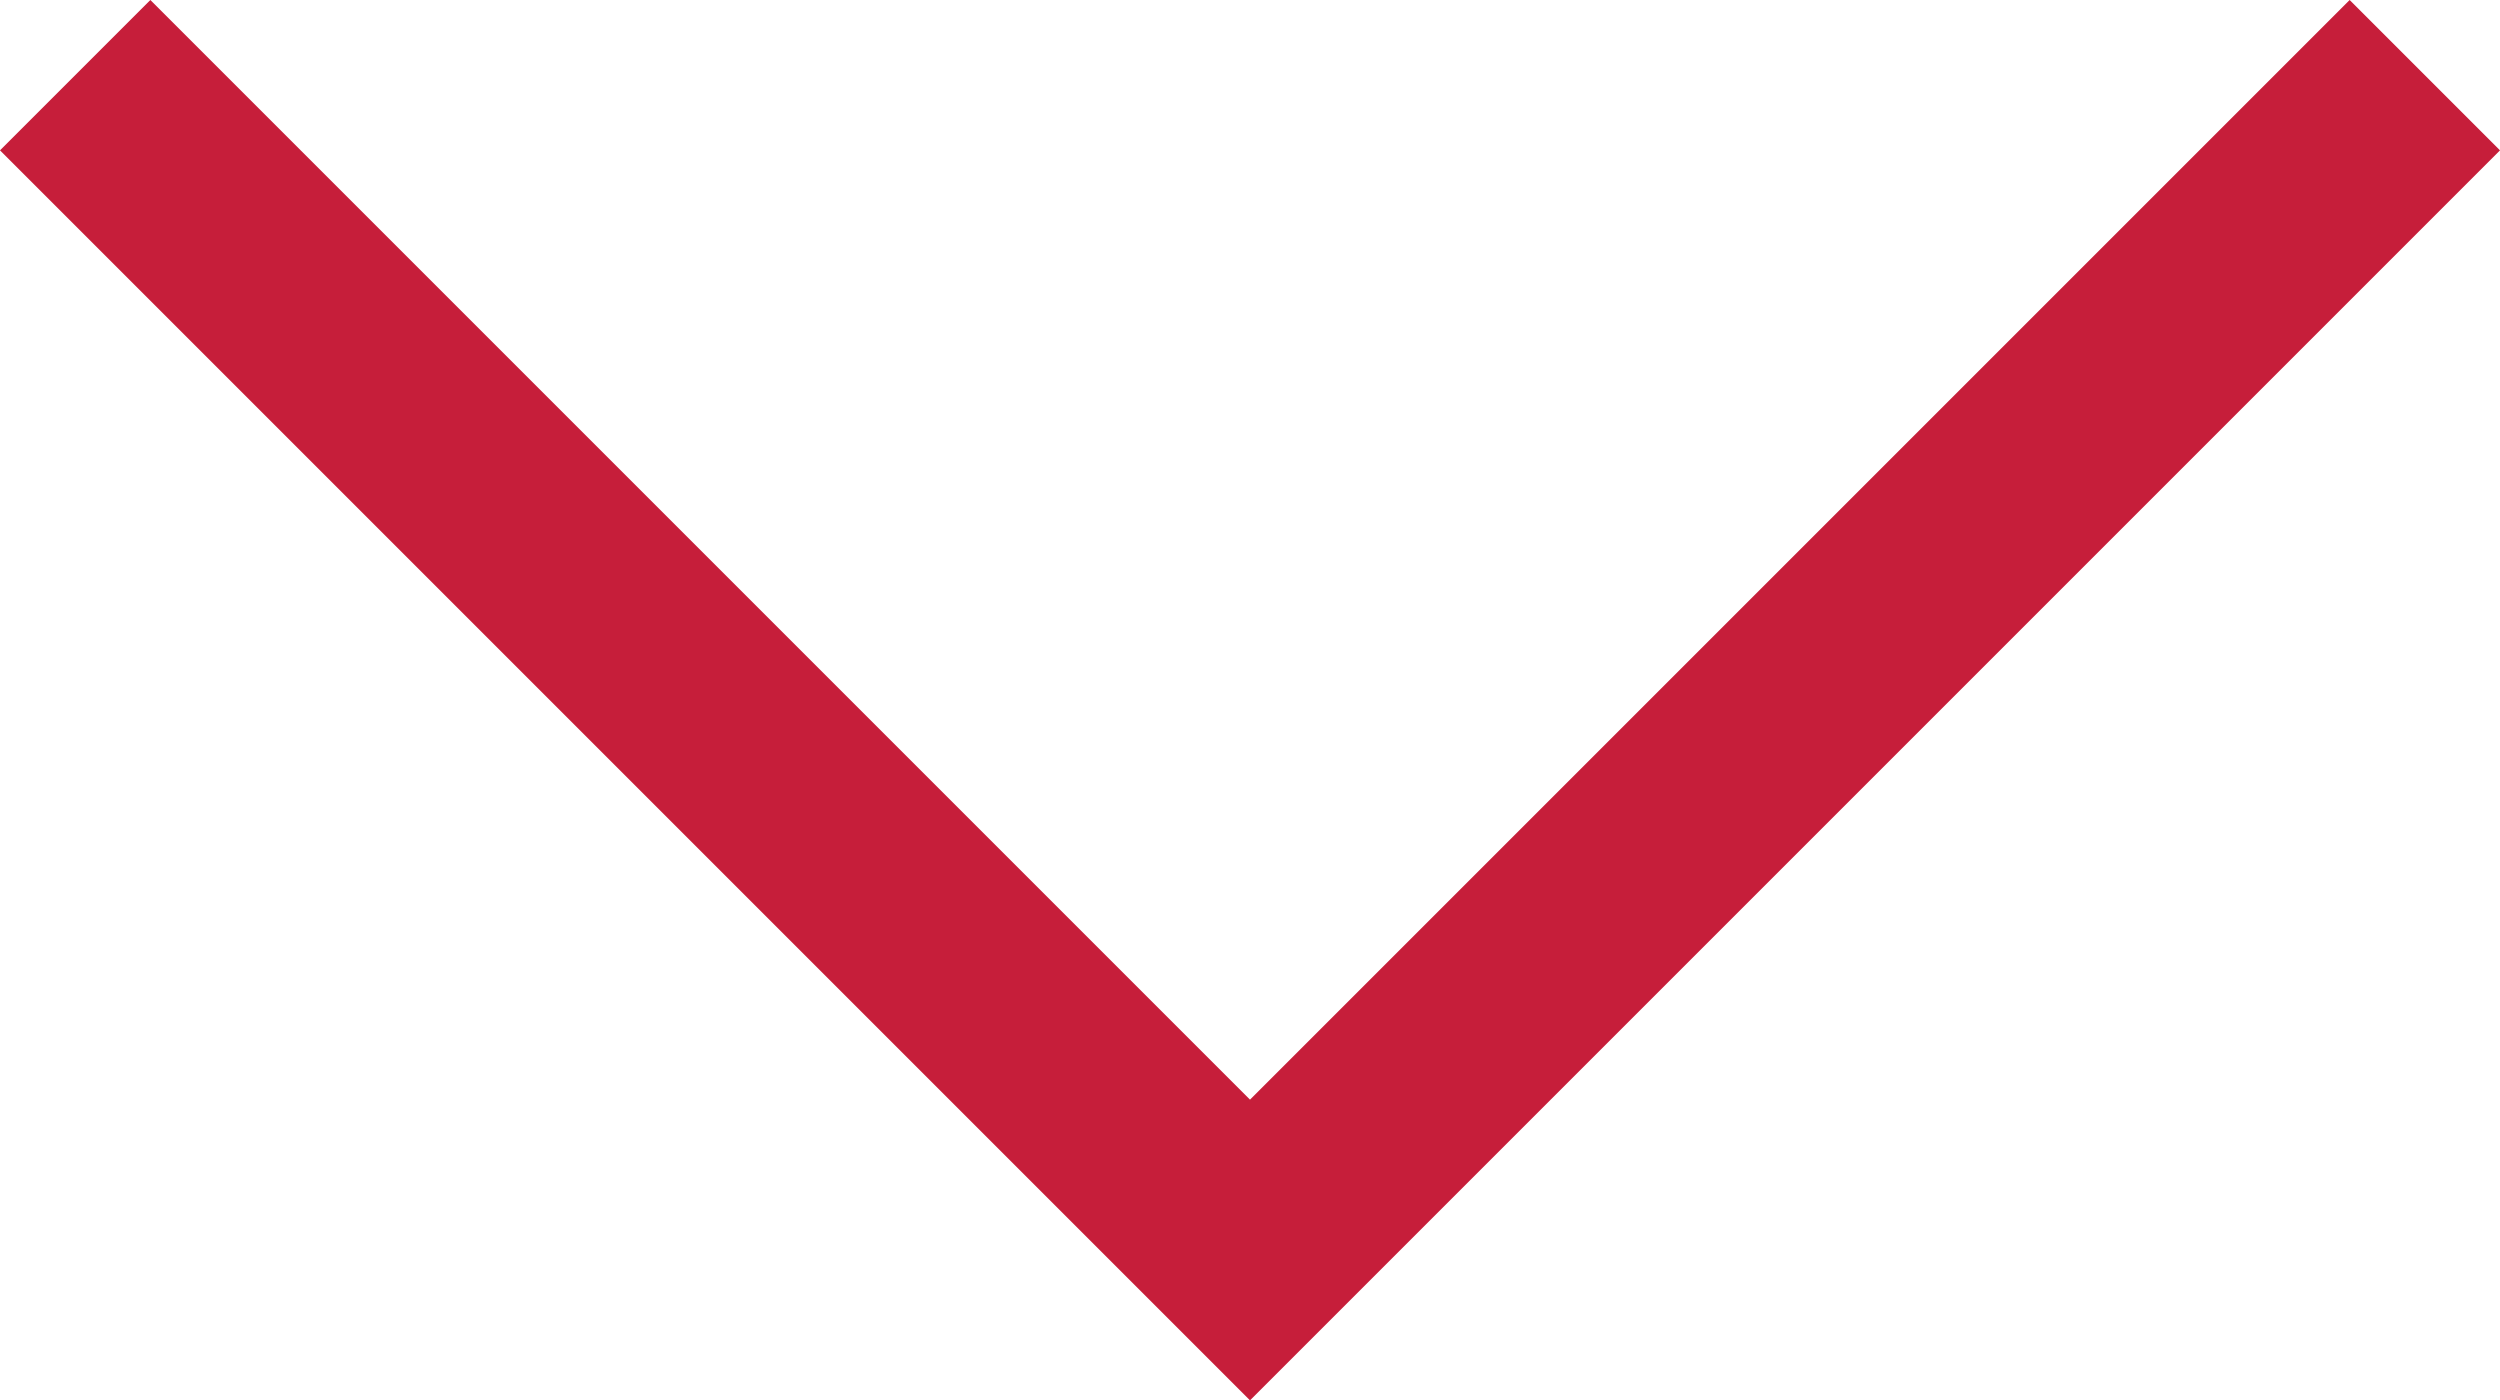 <?xml version="1.0" encoding="utf-8"?>
<!-- Generator: Adobe Illustrator 22.1.0, SVG Export Plug-In . SVG Version: 6.00 Build 0)  -->
<svg version="1.1" id="All_glyphs" xmlns="http://www.w3.org/2000/svg" xmlns:xlink="http://www.w3.org/1999/xlink" x="0px" y="0px"
	 viewBox="0 0 58.2 32.6" style="enable-background:new 0 0 58.2 32.6;" xml:space="preserve" fill="#c61e3a">
<g>
	<polygon points="0,3.5 3.5,0 29.1,25.6 54.7,0 58.2,3.5 29.1,32.6 	"/>
</g>
</svg>
